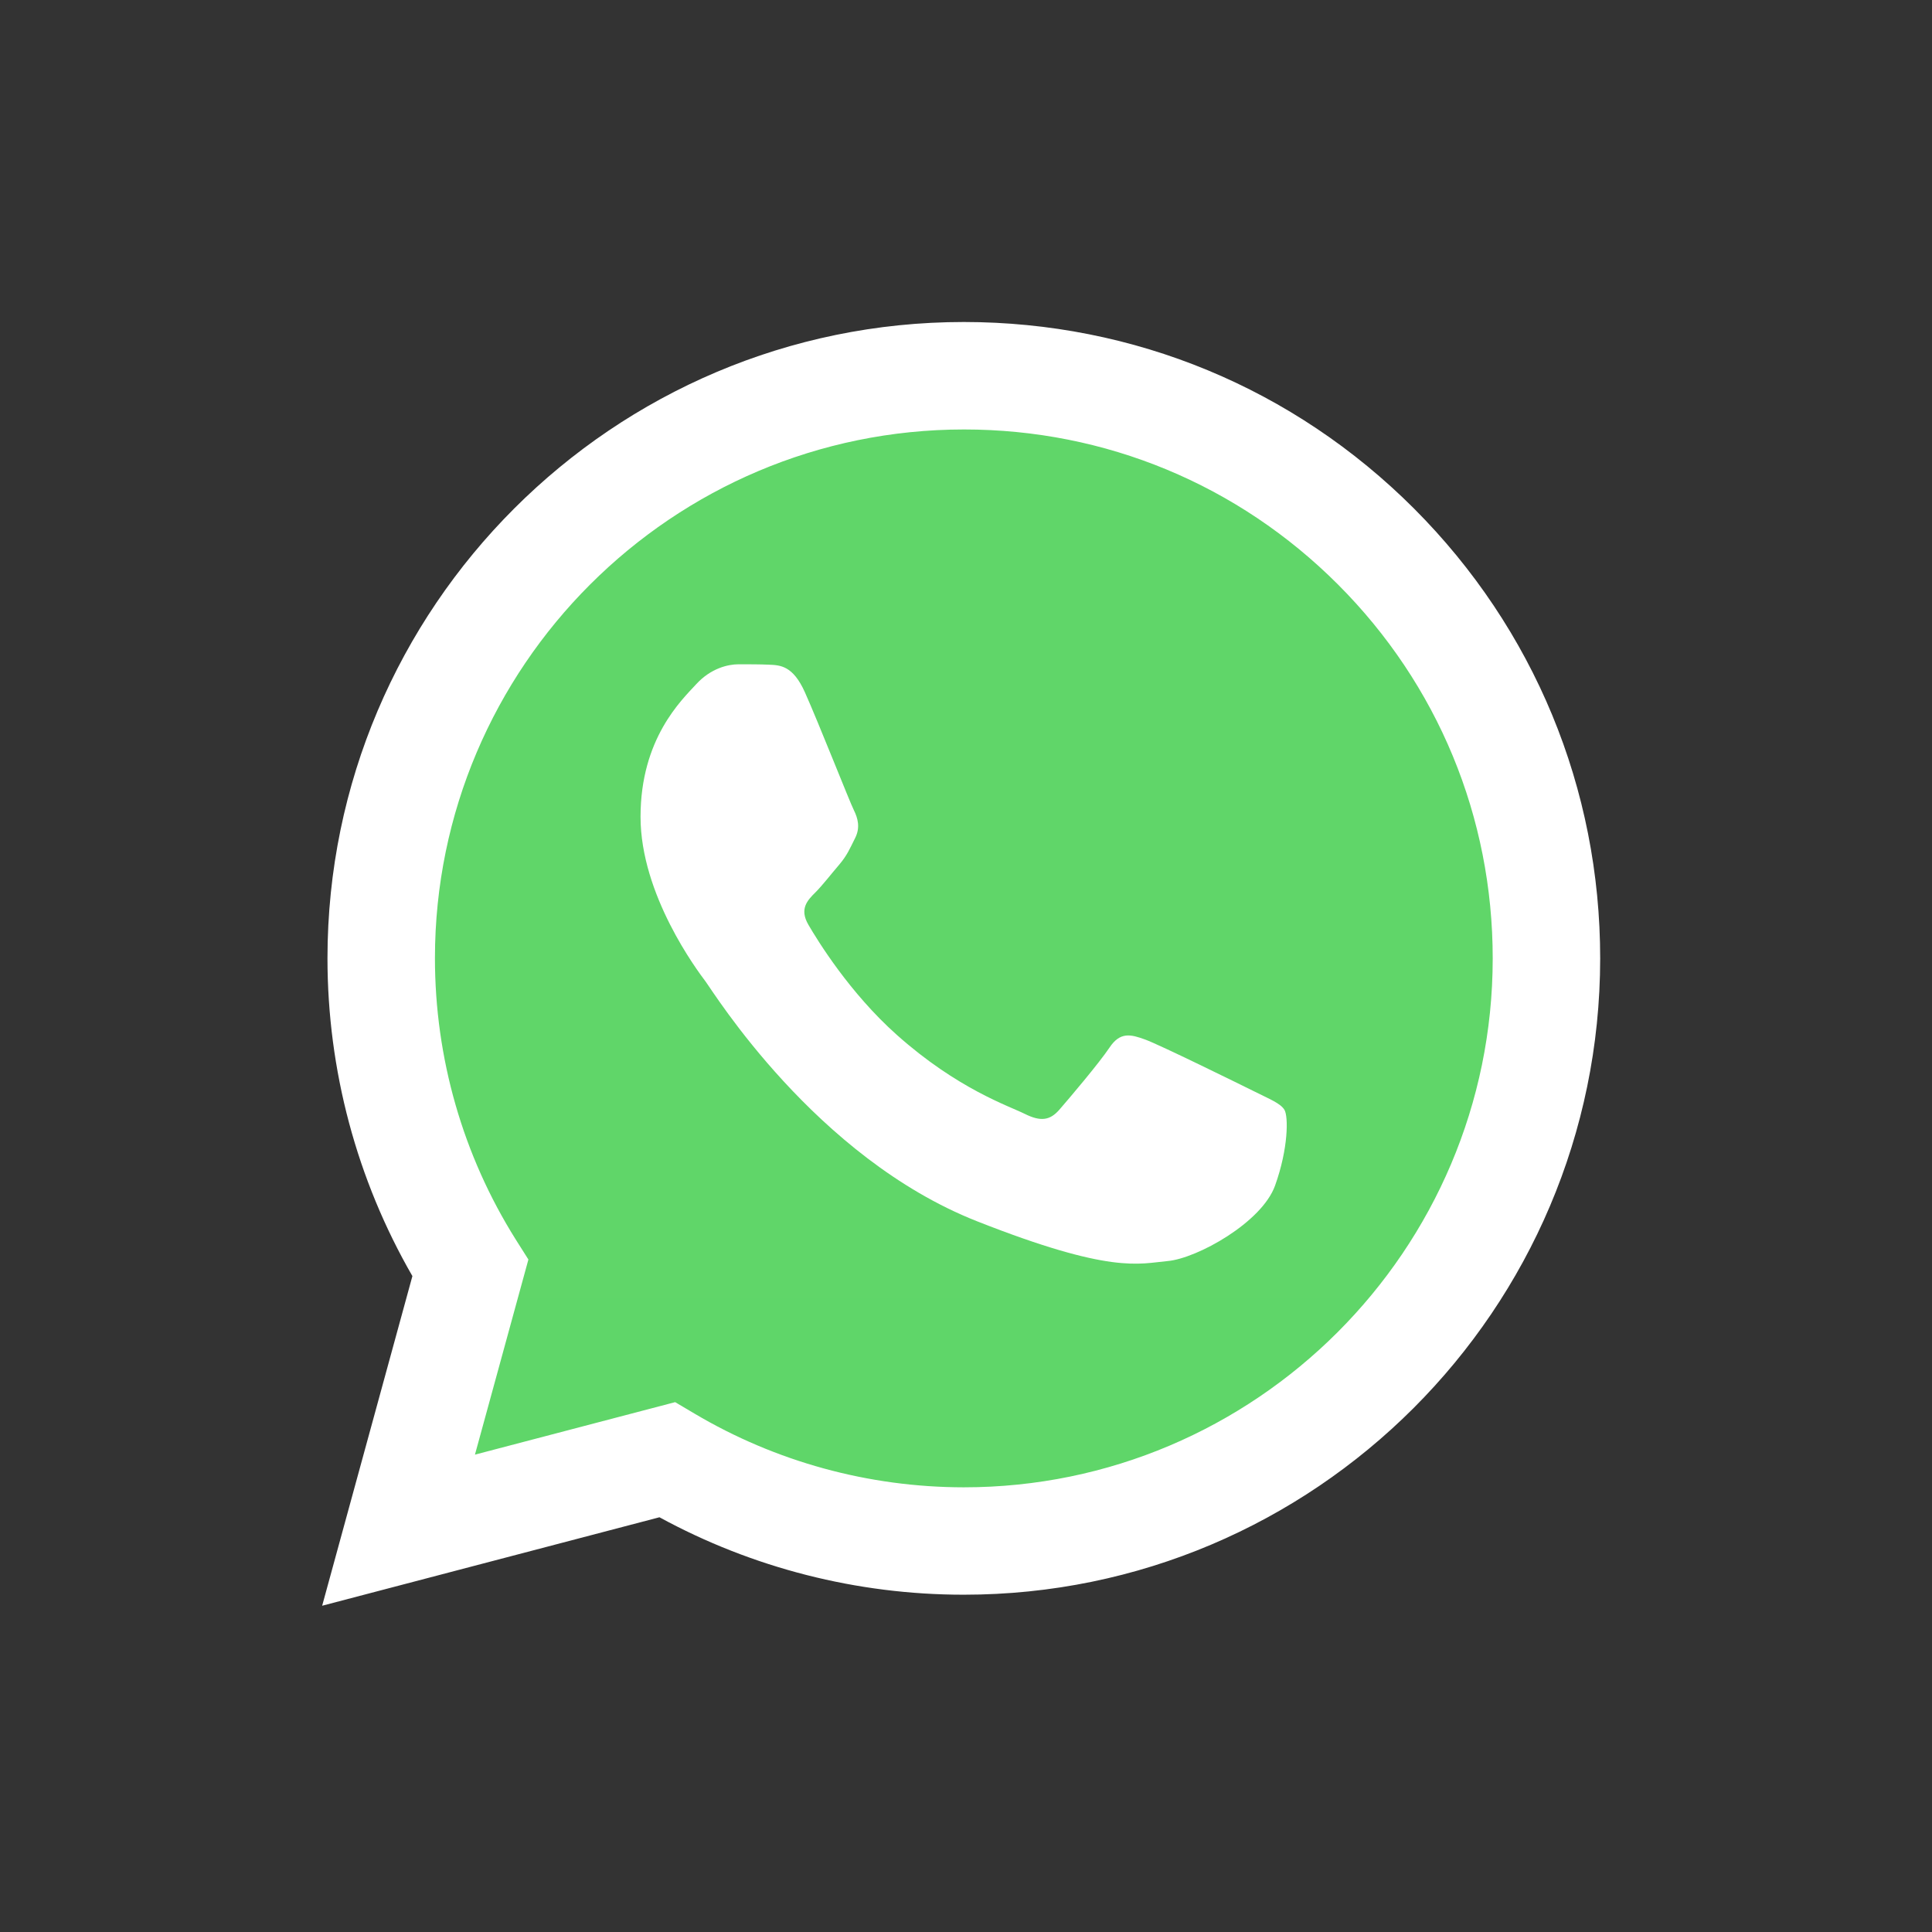 <svg width="24" height="24" viewBox="0 0 24 24" fill="none" xmlns="http://www.w3.org/2000/svg">
<rect x="0" y="0" width="24" height="24" fill="#333333" stroke="none"/>
<g clip-path="url(#clip0_13_32)">
<path d="M4.341 11.904C4.34 13.249 4.692 14.561 5.36 15.718L4.277 19.671L8.322 18.61C9.441 19.22 10.695 19.539 11.969 19.539H11.972C16.178 19.539 19.601 16.117 19.603 11.91C19.604 9.872 18.811 7.955 17.37 6.513C15.929 5.072 14.013 4.277 11.972 4.276C7.766 4.276 4.343 7.698 4.341 11.904" fill="url(#paint0_linear_13_32)"/>
<path d="M4.068 11.902C4.068 13.294 4.432 14.654 5.123 15.852L4.002 19.947L8.192 18.848C9.347 19.478 10.647 19.81 11.97 19.81H11.973C16.33 19.81 19.876 16.265 19.878 11.908C19.879 9.797 19.057 7.811 17.565 6.317C16.072 4.824 14.088 4.001 11.973 4C7.616 4 4.07 7.545 4.068 11.902ZM6.564 15.646L6.407 15.398C5.75 14.352 5.403 13.143 5.403 11.902C5.404 8.281 8.352 5.335 11.976 5.335C13.731 5.335 15.38 6.019 16.621 7.261C17.861 8.502 18.544 10.152 18.543 11.908C18.542 15.529 15.594 18.476 11.973 18.476H11.971C10.791 18.475 9.635 18.158 8.627 17.56L8.387 17.418L5.9 18.07L6.564 15.646Z" fill="url(#paint1_linear_13_32)"/>
<path d="M9.998 8.598C9.85 8.269 9.694 8.263 9.553 8.257C9.438 8.252 9.306 8.252 9.175 8.252C9.043 8.252 8.829 8.302 8.648 8.5C8.467 8.697 7.957 9.175 7.957 10.147C7.957 11.118 8.664 12.058 8.763 12.19C8.862 12.321 10.13 14.379 12.137 15.171C13.806 15.829 14.145 15.698 14.507 15.665C14.869 15.632 15.676 15.187 15.84 14.726C16.005 14.265 16.005 13.87 15.956 13.787C15.906 13.705 15.774 13.655 15.577 13.556C15.379 13.458 14.408 12.98 14.227 12.914C14.046 12.848 13.915 12.815 13.783 13.013C13.651 13.21 13.273 13.655 13.158 13.787C13.042 13.919 12.927 13.935 12.73 13.837C12.532 13.738 11.896 13.529 11.141 12.856C10.554 12.333 10.158 11.686 10.043 11.489C9.927 11.291 10.03 11.184 10.129 11.086C10.218 10.997 10.327 10.855 10.426 10.74C10.524 10.624 10.557 10.542 10.623 10.41C10.689 10.279 10.656 10.163 10.607 10.064C10.557 9.966 10.173 8.989 9.998 8.598Z" fill="white"/>
</g>
<defs>
<linearGradient id="paint0_linear_13_32" x1="770.581" y1="1543.78" x2="770.581" y2="4.276" gradientUnits="userSpaceOnUse">
<stop stop-color="#1FAF38"/>
<stop offset="1" stop-color="#60D669"/>
</linearGradient>
<linearGradient id="paint1_linear_13_32" x1="797.8" y1="1598.71" x2="797.8" y2="4" gradientUnits="userSpaceOnUse">
<stop stop-color="#F9F9F9"/>
<stop offset="1" stop-color="white"/>
</linearGradient>
<clipPath id="clip0_13_32">
<rect width="15.88" height="16" fill="white" transform="translate(4 4)"/>
</clipPath>
</defs>
</svg>
